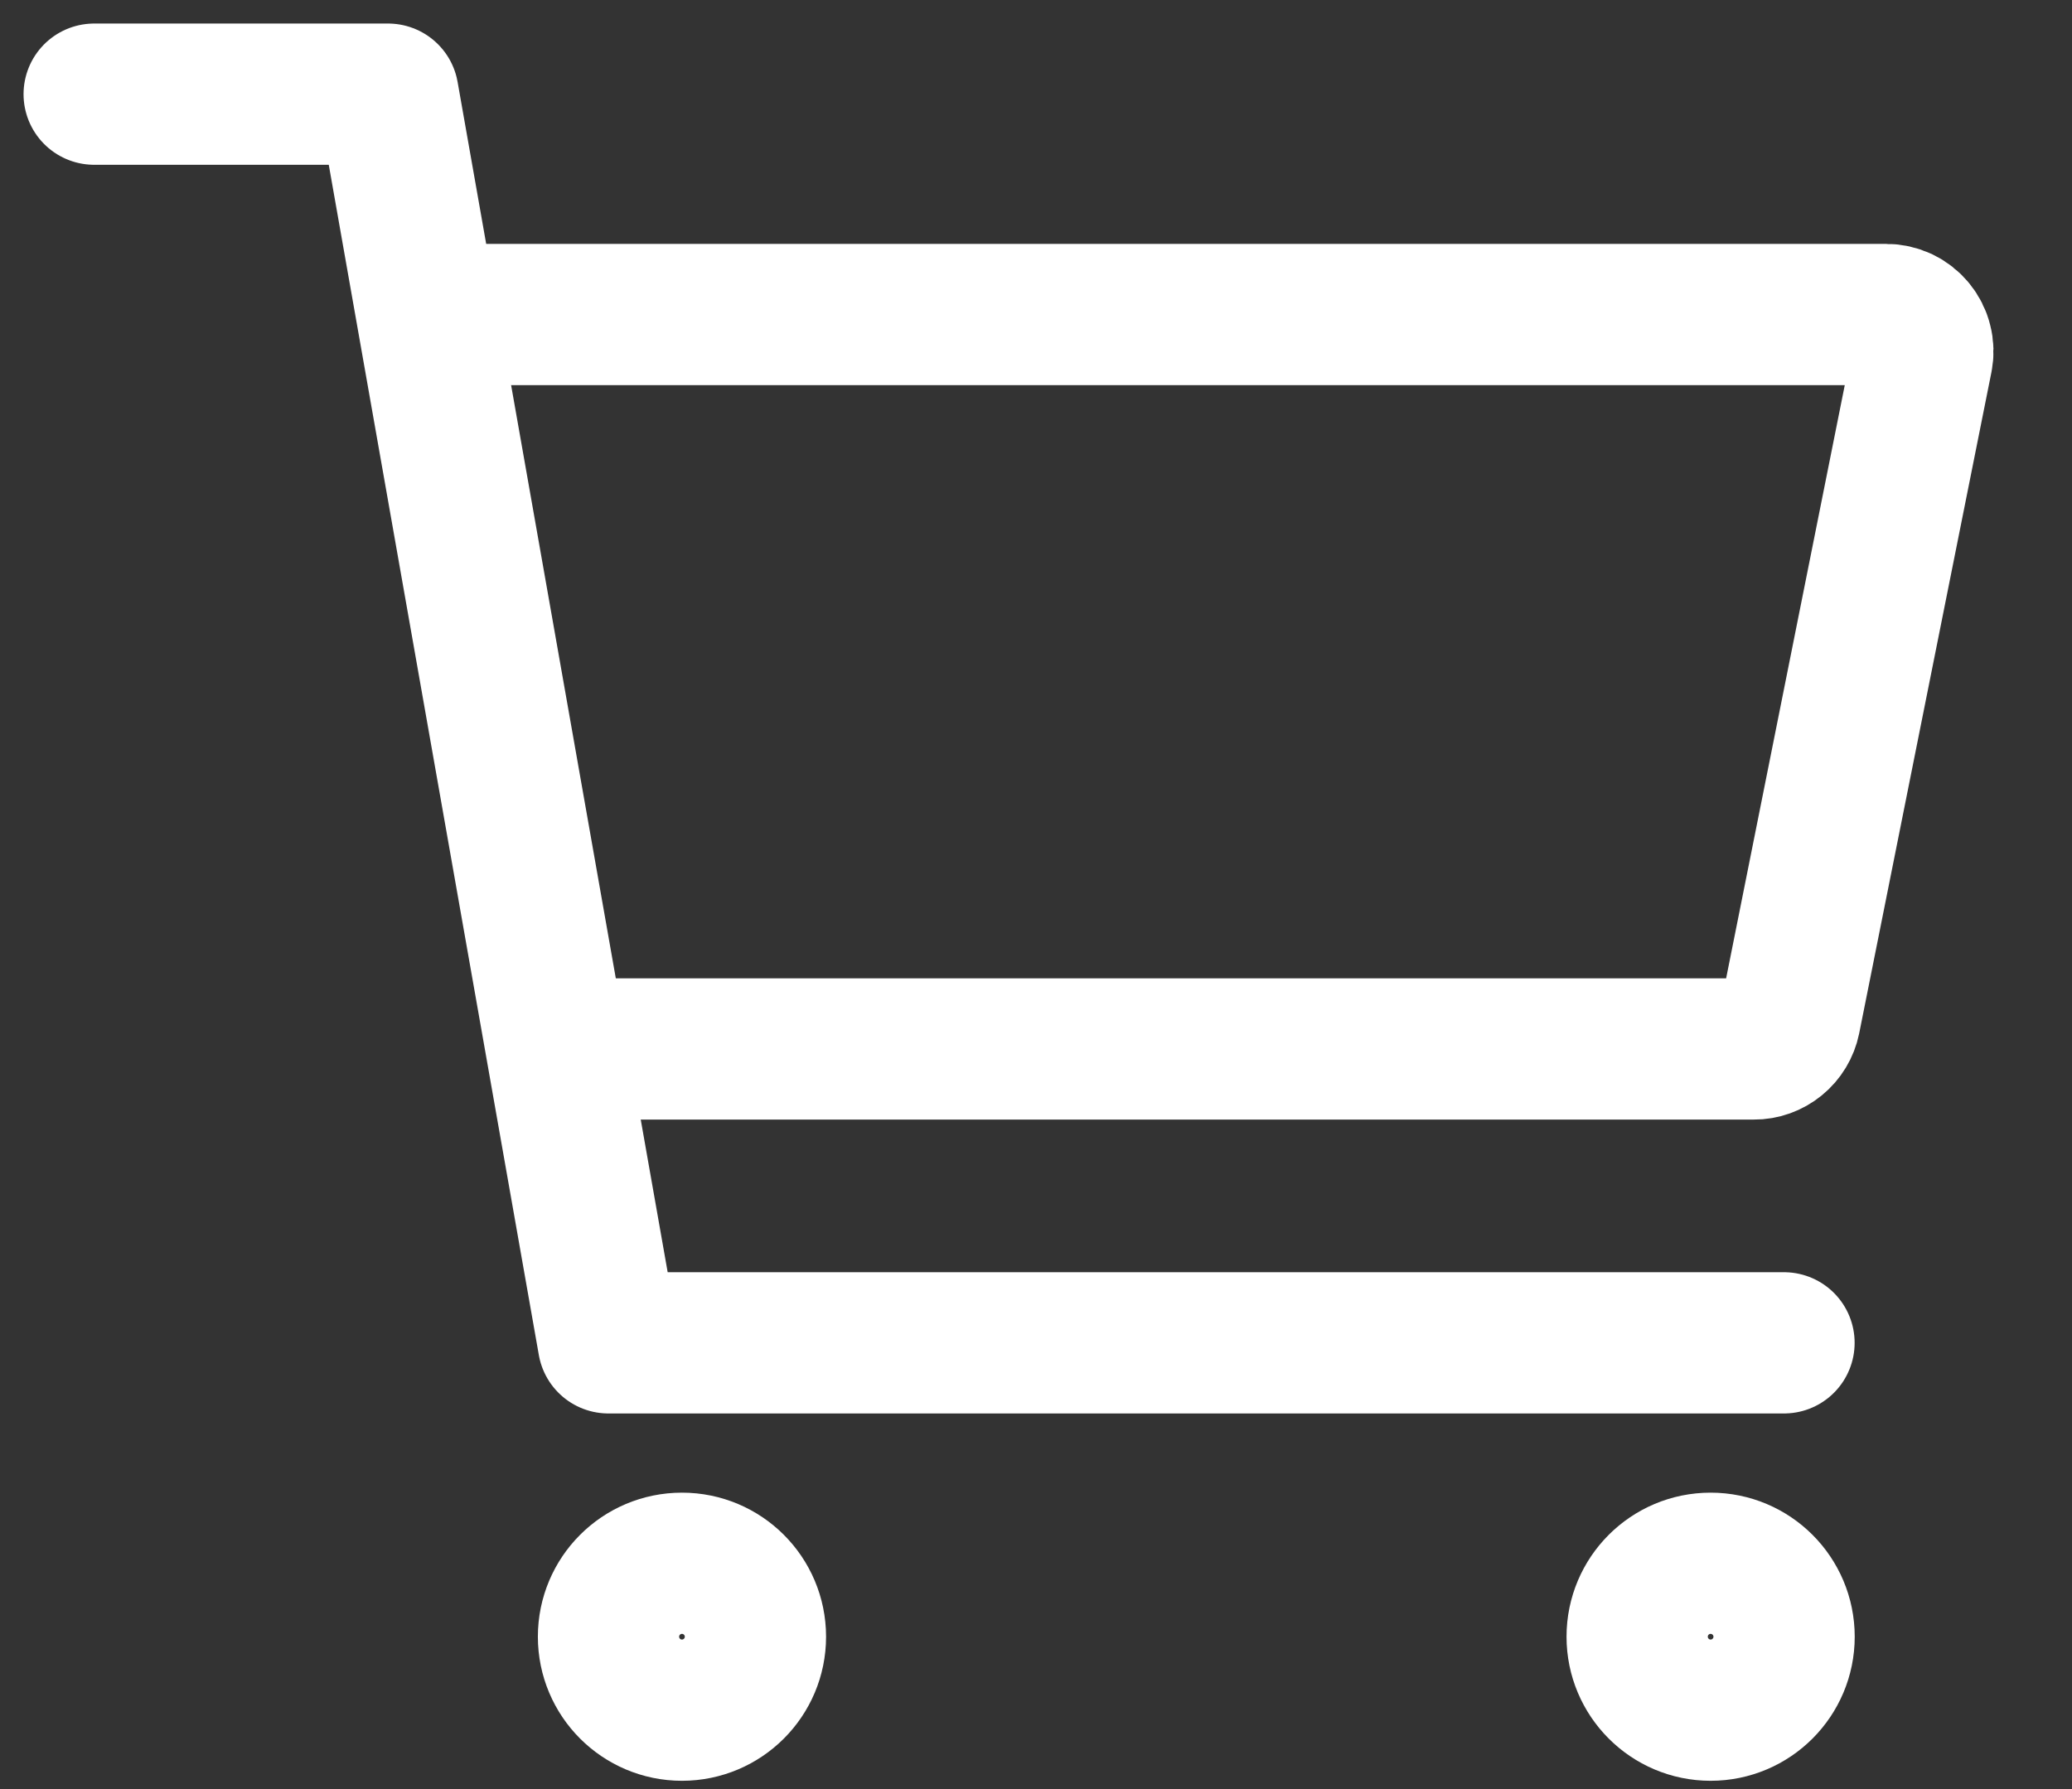 <svg width="22" height="19" viewBox="0 0 22 19" fill="none" xmlns="http://www.w3.org/2000/svg">
<rect x="0" y="0" width="22" height="19" fill="#333333" stroke="none"/>
<path d="M7.241 18.162C7.672 18.162 8.021 17.812 8.021 17.382C8.021 16.951 7.672 16.602 7.241 16.602C6.81 16.602 6.461 16.951 6.461 17.382C6.461 17.812 6.81 18.162 7.241 18.162Z" stroke="white" stroke-width="1.5" stroke-linecap="round" stroke-linejoin="round"/>
<path d="M18.163 18.162C18.594 18.162 18.943 17.812 18.943 17.382C18.943 16.951 18.594 16.602 18.163 16.602C17.732 16.602 17.383 16.951 17.383 17.382C17.383 17.812 17.732 18.162 18.163 18.162Z" stroke="white" stroke-width="1.5" stroke-linecap="round" stroke-linejoin="round"/>
<path d="M1 1H4.12L6.46 14.261H18.942" stroke="white" stroke-width="1.5" stroke-linecap="round" stroke-linejoin="round"/>
<path d="M6.461 11.14H18.622C18.712 11.141 18.799 11.109 18.869 11.052C18.939 10.995 18.987 10.915 19.005 10.827L20.409 3.806C20.42 3.75 20.419 3.691 20.404 3.635C20.391 3.579 20.364 3.527 20.328 3.483C20.291 3.438 20.245 3.402 20.193 3.377C20.141 3.353 20.084 3.34 20.026 3.34H4.9" stroke="white" stroke-width="1.5" stroke-linecap="round" stroke-linejoin="round"/>
</svg>
